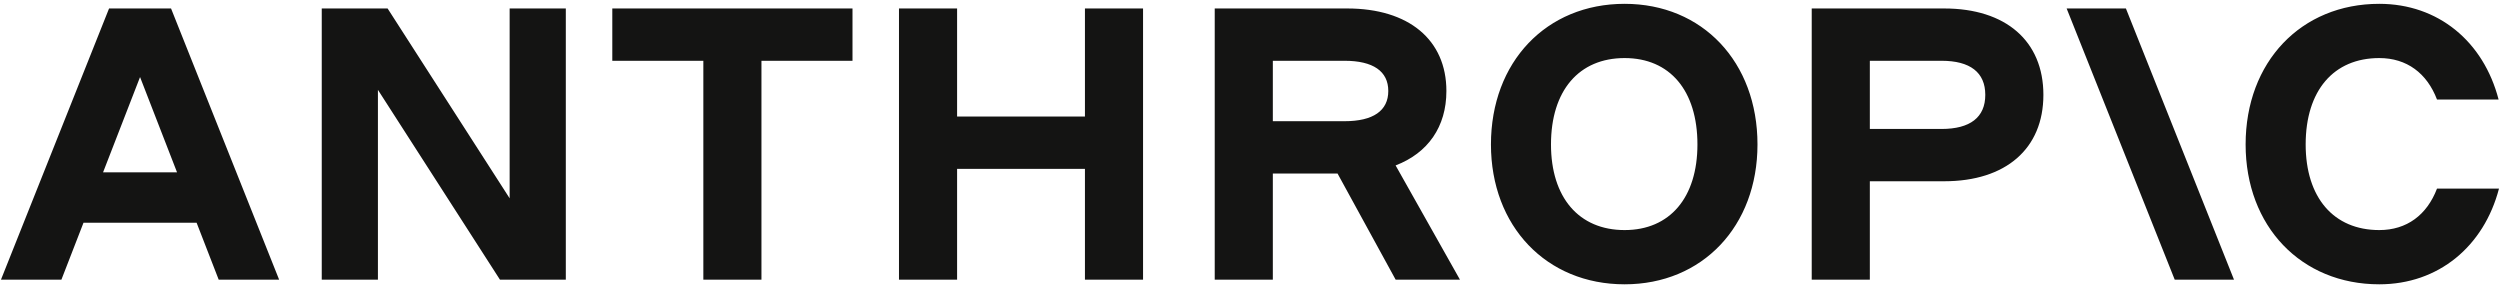 <svg width="590" height="68" viewBox="0 0 590 68" fill="none" xmlns="http://www.w3.org/2000/svg">
<path d="M383.407 0.903C401.784 0.903 414.766 14.618 414.766 34.092C414.766 53.383 401.783 67.097 383.407 67.097C364.938 67.097 351.864 53.383 351.864 34.092C351.864 14.617 364.938 0.903 383.407 0.903ZM561.509 0.903C575.406 0.903 586.103 9.771 589.669 23.485H575.132C572.755 17.268 568 13.703 561.509 13.703C550.721 13.703 544.138 21.383 544.138 34.092C544.138 46.617 550.721 54.297 561.509 54.297C568 54.297 572.755 50.732 575.132 44.515H589.76C586.194 58.137 575.497 67.097 561.509 67.097C543.041 67.097 529.966 53.383 529.966 34.092C529.966 14.617 543.041 0.903 561.509 0.903ZM65.874 66H51.612L46.395 52.56H19.708L14.492 66H0.229L25.738 2H40.367L65.874 66ZM120.275 46.8V2H133.532V66H117.989L89.189 21.2V66H75.932V2H91.475L120.275 46.8ZM201.189 14.343H179.703V66H165.989V14.343H144.503V2H201.189V14.343ZM225.874 27.509H256.046V2H269.76V66H256.046V39.852H225.874V66H212.16V2H225.874V27.509ZM317.944 2C332.481 2 341.349 9.406 341.349 21.475C341.349 29.94 336.986 36.111 329.364 39.041L344.549 66H329.372L315.658 40.948H300.389V66H286.675V2H317.944ZM458.834 2C473.371 2 482.241 9.68 482.241 22.389C482.24 35.097 473.371 42.777 458.834 42.777H441.281V66H427.566V2H458.834ZM527.223 66H513.235L487.726 2H501.715L527.223 66ZM383.407 13.703C372.618 13.703 366.034 21.383 366.034 34.092C366.035 46.617 372.618 54.297 383.407 54.297C394.103 54.297 400.595 46.617 400.595 34.092C400.595 21.383 394.103 13.703 383.407 13.703ZM24.322 40.674H41.782L33.052 18.183L24.322 40.674ZM441.281 30.435H458.195C464.96 30.435 468.527 27.692 468.527 22.389C468.527 17.086 464.96 14.343 458.195 14.343H441.281V30.435ZM300.389 28.605H317.303C324.069 28.605 327.635 26.137 327.635 21.475C327.635 16.812 324.069 14.343 317.303 14.343H300.389V28.605Z" fill="#141413"/>
</svg>
